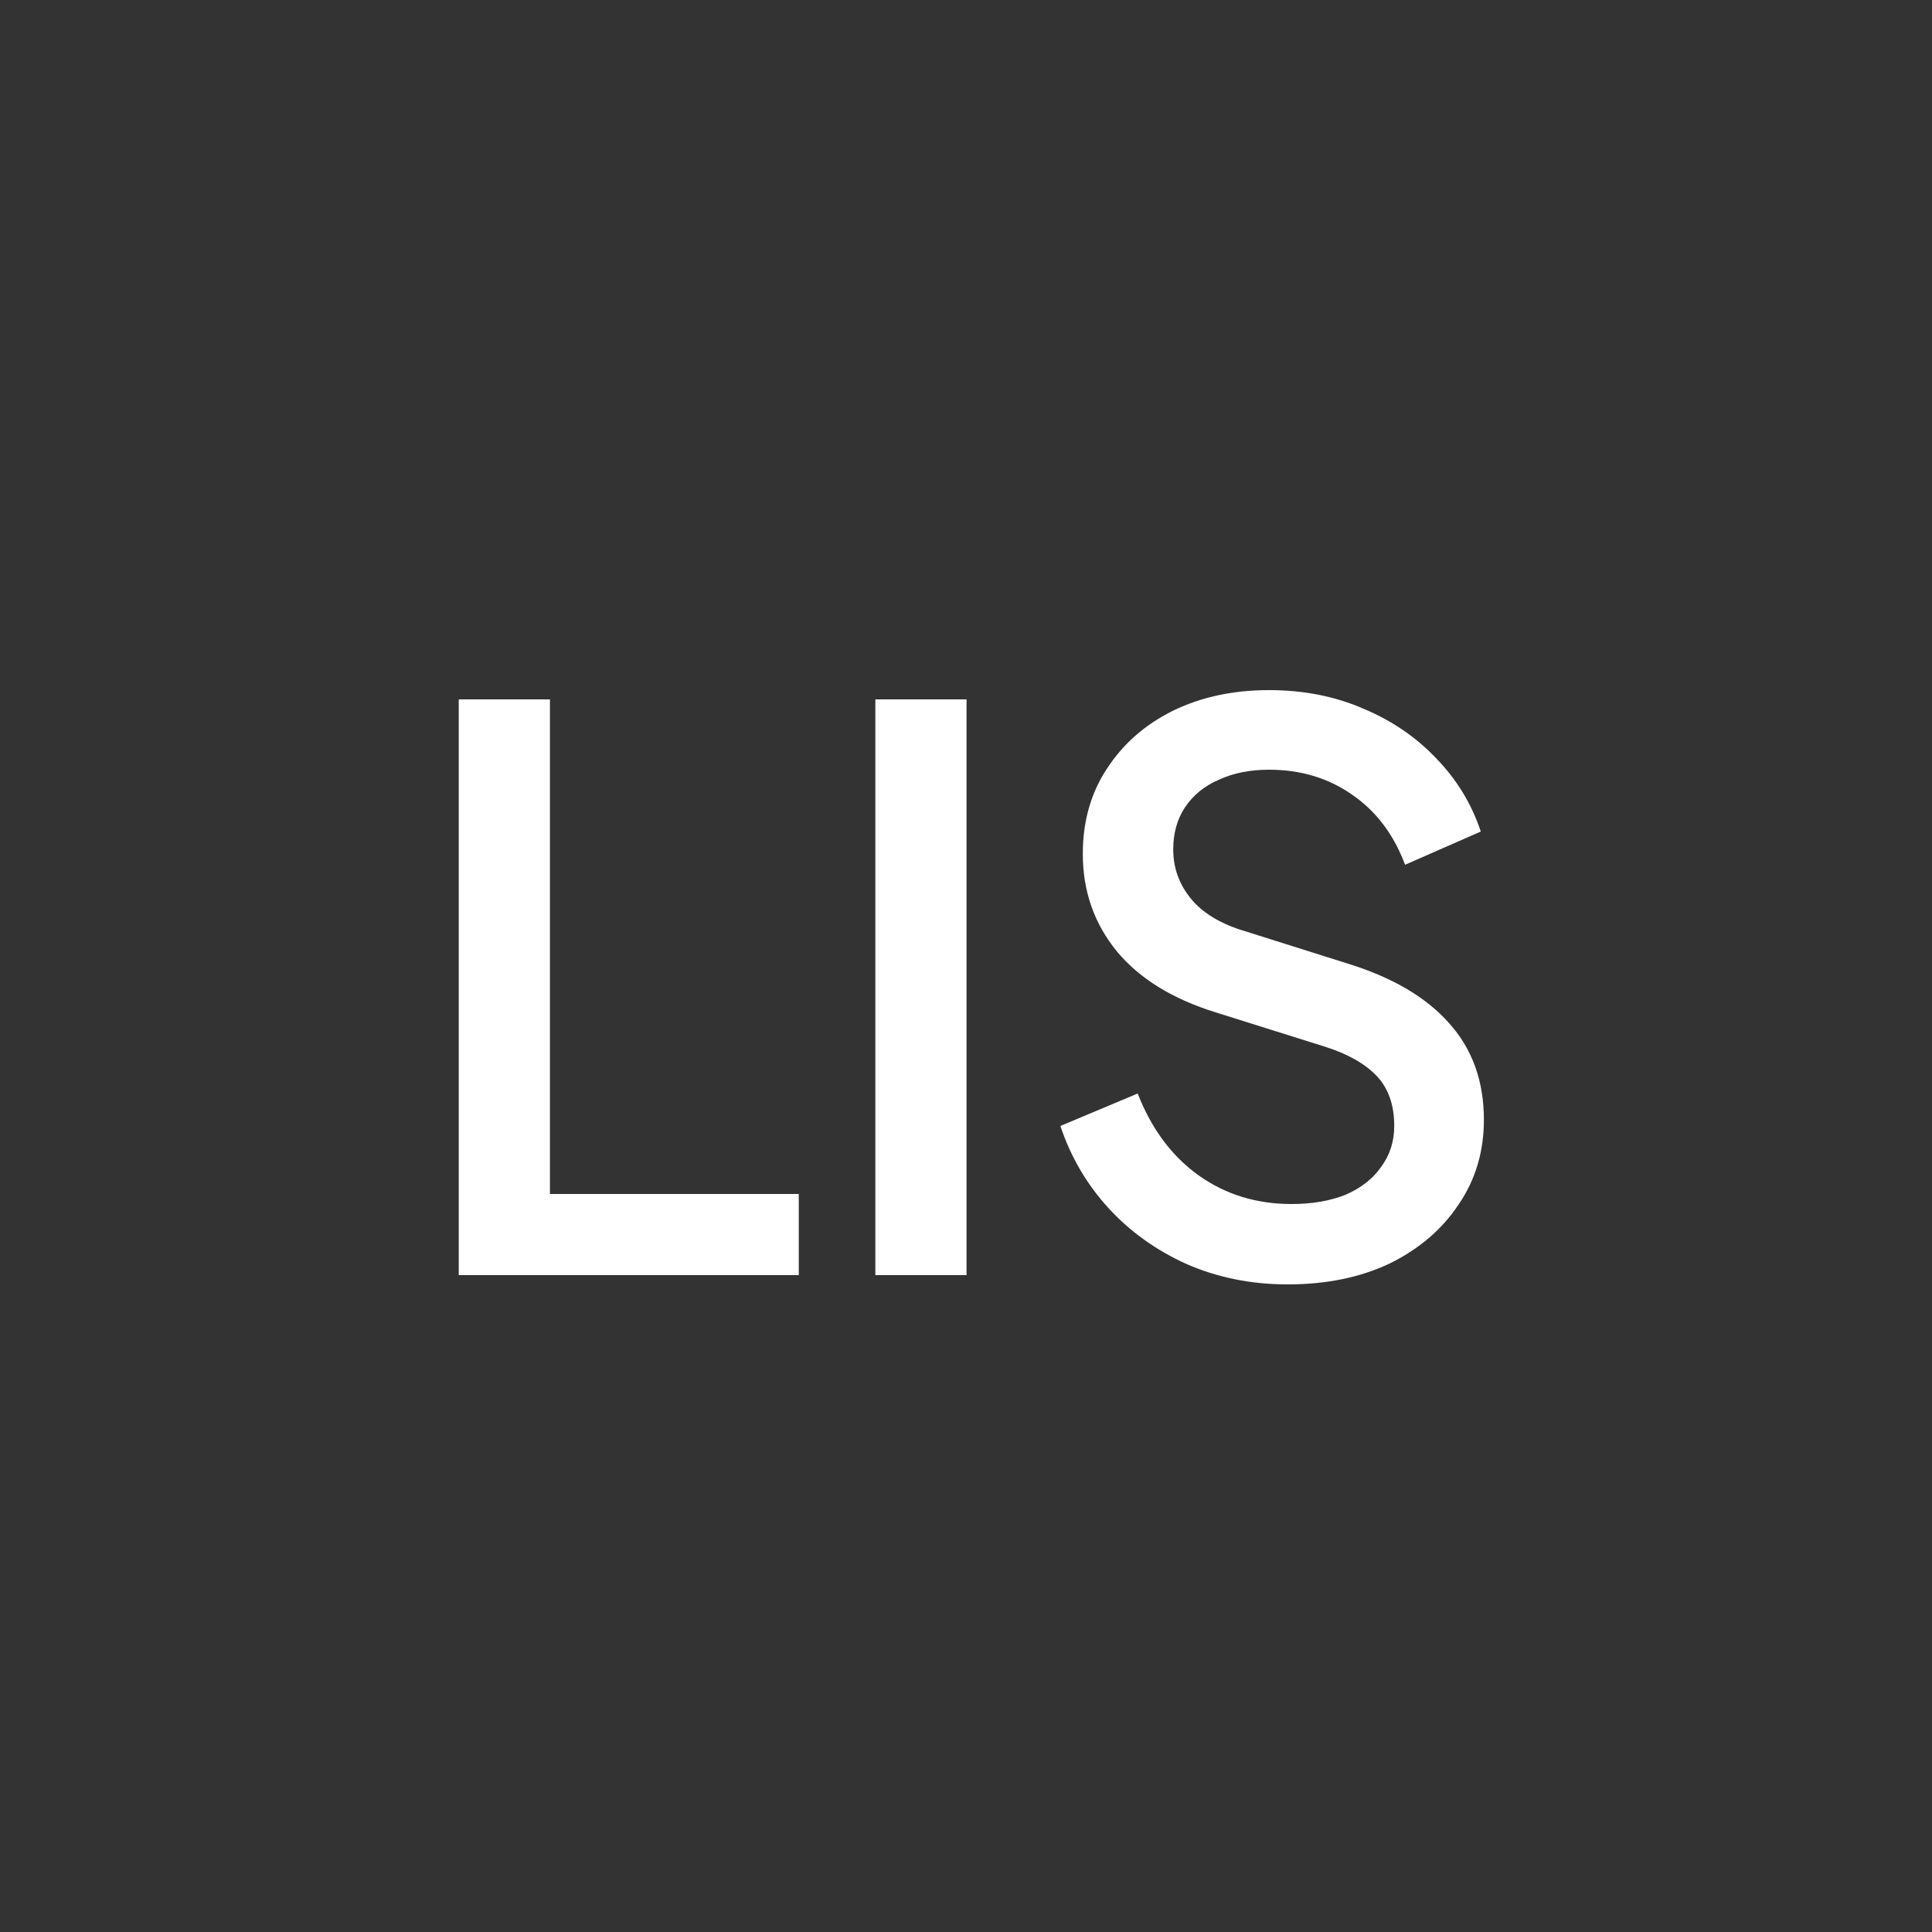 <svg width="150" height="150" viewBox="0 0 150 150" fill="none" xmlns="http://www.w3.org/2000/svg">
<rect x="0" y="0" width="150" height="150" fill="#333333" stroke="none"/>
<path d="M35.617 99V54.3H42.697V92.7H62.017V99H35.617Z" fill="white"/>
<path d="M67.961 99V54.3H75.041V99H67.961Z" fill="white"/>
<path d="M99.969 99.72C97.169 99.72 94.569 99.2 92.169 98.16C89.769 97.08 87.729 95.62 86.049 93.78C84.369 91.94 83.129 89.82 82.329 87.42L88.329 84.9C89.409 87.66 90.989 89.78 93.069 91.26C95.149 92.74 97.549 93.48 100.269 93.48C101.869 93.48 103.269 93.24 104.469 92.76C105.669 92.24 106.589 91.52 107.229 90.6C107.909 89.68 108.249 88.62 108.249 87.42C108.249 85.78 107.789 84.48 106.869 83.52C105.949 82.56 104.589 81.8 102.789 81.24L94.389 78.6C91.029 77.56 88.469 75.98 86.709 73.86C84.949 71.7 84.069 69.18 84.069 66.3C84.069 63.78 84.689 61.58 85.929 59.7C87.169 57.78 88.869 56.28 91.029 55.2C93.229 54.12 95.729 53.58 98.529 53.58C101.209 53.58 103.649 54.06 105.849 55.02C108.049 55.94 109.929 57.22 111.489 58.86C113.089 60.5 114.249 62.4 114.969 64.56L109.089 67.14C108.209 64.78 106.829 62.96 104.949 61.68C103.109 60.4 100.969 59.76 98.529 59.76C97.049 59.76 95.749 60.02 94.629 60.54C93.509 61.02 92.629 61.74 91.989 62.7C91.389 63.62 91.089 64.7 91.089 65.94C91.089 67.38 91.549 68.66 92.469 69.78C93.389 70.9 94.789 71.74 96.669 72.3L104.469 74.76C108.029 75.84 110.709 77.4 112.509 79.44C114.309 81.44 115.209 83.94 115.209 86.94C115.209 89.42 114.549 91.62 113.229 93.54C111.949 95.46 110.169 96.98 107.889 98.1C105.609 99.18 102.969 99.72 99.969 99.72Z" fill="white"/>
</svg>
